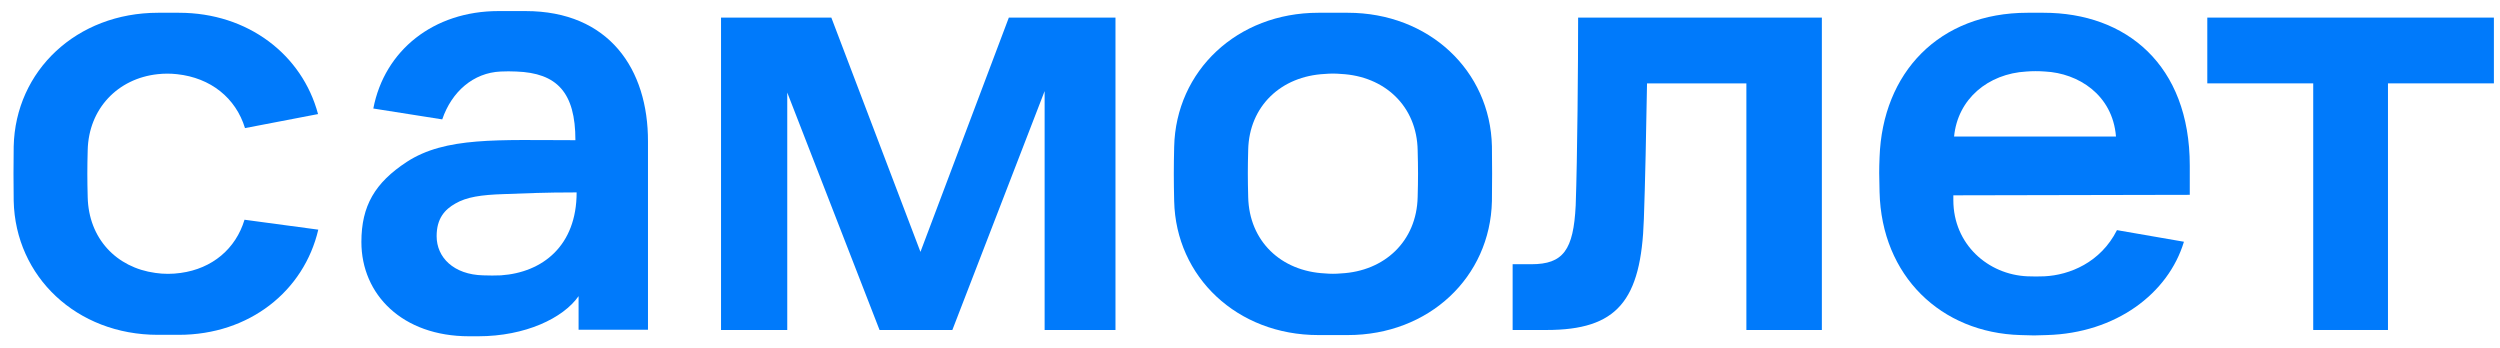 <svg width="187" height="26" viewBox="0 0 187 26" fill="none" xmlns="http://www.w3.org/2000/svg">
<g clip-path="url(#clip0_783_17041)">
<path d="M53.915 1.316H62.184L68.85 18.841L75.461 1.316H83.438V24.683H78.138V6.814L71.236 24.683H65.79L58.887 6.923V24.683H53.933V1.316H53.915Z" fill="#007AFB"/>
<path d="M118.044 1.316H136.275V24.683H130.629V6.236H123.198C123.144 9.509 123.053 13.922 122.961 16.382C122.761 22.513 120.958 24.683 115.676 24.683H113.145V19.764H114.547C116.933 19.764 117.698 18.697 117.862 15.369C117.989 11.788 118.044 4.698 118.044 1.316Z" fill="#007AFB"/>
<path d="M165.106 1.316H186.543V6.236H178.62V24.683H173.029V6.236H165.106V1.316Z" fill="#007AFB"/>
<path d="M39.308 0.828H37.286C32.441 0.828 28.762 3.758 27.924 8.117L33.079 8.93C33.789 6.851 35.41 5.44 37.45 5.35C37.832 5.331 38.233 5.331 38.616 5.35C41.657 5.458 43.041 6.905 43.041 10.486C37.268 10.486 33.334 10.214 30.42 12.114C28.052 13.669 27.032 15.387 27.032 18.1C27.032 22.043 30.11 25.153 35.082 25.153H35.774C39.289 25.153 42.131 23.797 43.278 22.151V24.665H48.469V10.594C48.487 5.169 45.555 0.828 39.308 0.828ZM36.139 20.596C33.935 20.541 32.66 19.257 32.66 17.666C32.66 16.346 33.261 15.676 34.062 15.224C34.9 14.736 35.993 14.573 37.669 14.519C39.289 14.465 40.601 14.392 43.132 14.392C43.132 18.371 40.601 20.379 37.468 20.596C37.031 20.614 36.594 20.614 36.139 20.596Z" fill="#007AFB"/>
<path d="M163.795 14.573V12.385C163.795 4.843 159.023 0.955 152.867 0.955H151.665C145.035 0.955 140.81 5.44 140.591 11.77C140.555 12.693 140.555 13.091 140.591 14.357C140.737 20.65 145.199 24.9 151.137 25.063C152.23 25.099 152.084 25.099 153.104 25.063C158.276 24.918 162.192 21.952 163.358 18.082L158.349 17.214C157.129 19.637 154.798 20.578 152.922 20.668C152.503 20.686 152.084 20.686 151.647 20.668C148.714 20.542 146.11 18.281 146.11 14.971V14.61L163.795 14.573ZM151.574 5.35C152.029 5.314 152.503 5.314 152.976 5.35C155.435 5.476 158.021 7.068 158.276 10.215H146.165C146.438 7.394 148.714 5.513 151.574 5.35Z" fill="#007AFB"/>
<path d="M111.596 10.938C111.469 5.278 106.879 0.955 100.814 0.955H98.61C92.545 0.955 87.956 5.296 87.828 10.975C87.792 12.548 87.792 13.47 87.828 15.044C87.956 20.723 92.545 25.063 98.61 25.063H100.814C106.879 25.063 111.469 20.741 111.596 15.044C111.615 13.452 111.615 12.512 111.596 10.938ZM106.041 14.736C105.968 18.046 103.564 20.288 100.304 20.451C99.903 20.488 99.503 20.488 99.102 20.451C95.824 20.288 93.438 18.046 93.365 14.736C93.329 13.362 93.329 12.584 93.365 11.21C93.438 7.936 95.824 5.693 99.102 5.531C99.503 5.495 99.903 5.495 100.304 5.531C103.564 5.693 105.987 7.936 106.041 11.246C106.078 12.62 106.078 13.38 106.041 14.736Z" fill="#007AFB"/>
<path d="M18.29 16.436C17.634 18.607 15.886 20.09 13.518 20.415C12.88 20.506 12.243 20.506 11.624 20.415C8.691 20.017 6.633 17.829 6.56 14.754C6.524 13.38 6.524 12.602 6.56 11.228C6.633 8.135 8.801 5.874 11.788 5.549C12.279 5.495 12.753 5.495 13.245 5.549C15.758 5.82 17.634 7.321 18.326 9.582L23.79 8.533C22.606 4.102 18.563 0.955 13.39 0.955H11.824C5.741 0.955 1.151 5.278 1.024 10.956C1.005 12.53 1.005 13.452 1.024 15.026C1.151 20.704 5.741 25.045 11.806 25.045H13.372C18.654 25.045 22.734 21.771 23.808 17.178L18.29 16.436Z" fill="#007AFB"/>
</g>
<defs>
<clipPath id="clip0_783_17041">
<rect width="185.866" height="24.669" fill="white" transform="translate(0.842 0.666)"/>
</clipPath>
</defs>
</svg>
